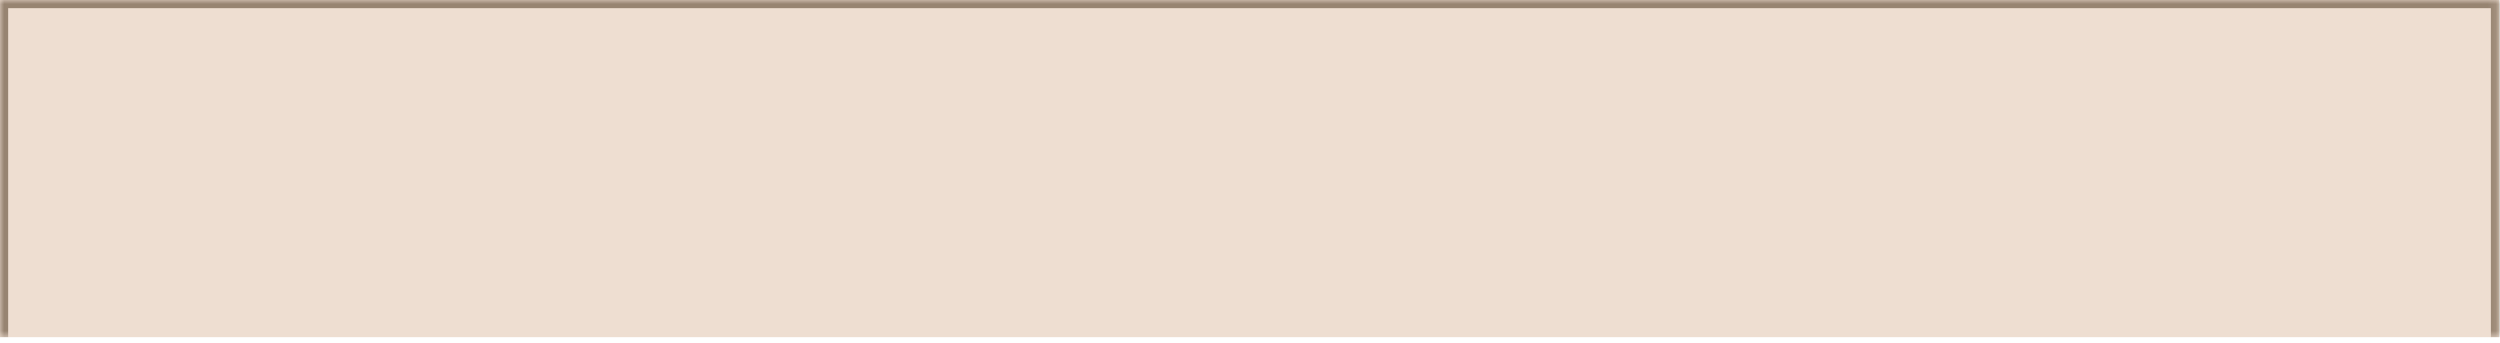 <?xml version="1.0" encoding="UTF-8"?> <svg xmlns="http://www.w3.org/2000/svg" width="306" height="42" viewBox="0 0 306 42" fill="none"><mask id="path-1-inside-1_568_106" fill="white"><path d="M0 0H305.882V41.27H0V0Z"></path></mask><path d="M0 0H305.882V41.27H0V0Z" fill="#EEDED1"></path><path d="M0 0V-1H-1V0H0ZM305.882 0H306.882V-1H305.882V0ZM0 1H305.882V-1H0V1ZM304.882 0V41.27H306.882V0H304.882ZM1 41.27V0H-1V41.27H1Z" fill="#412B12" fill-opacity="0.5" mask="url(#path-1-inside-1_568_106)"></path></svg> 